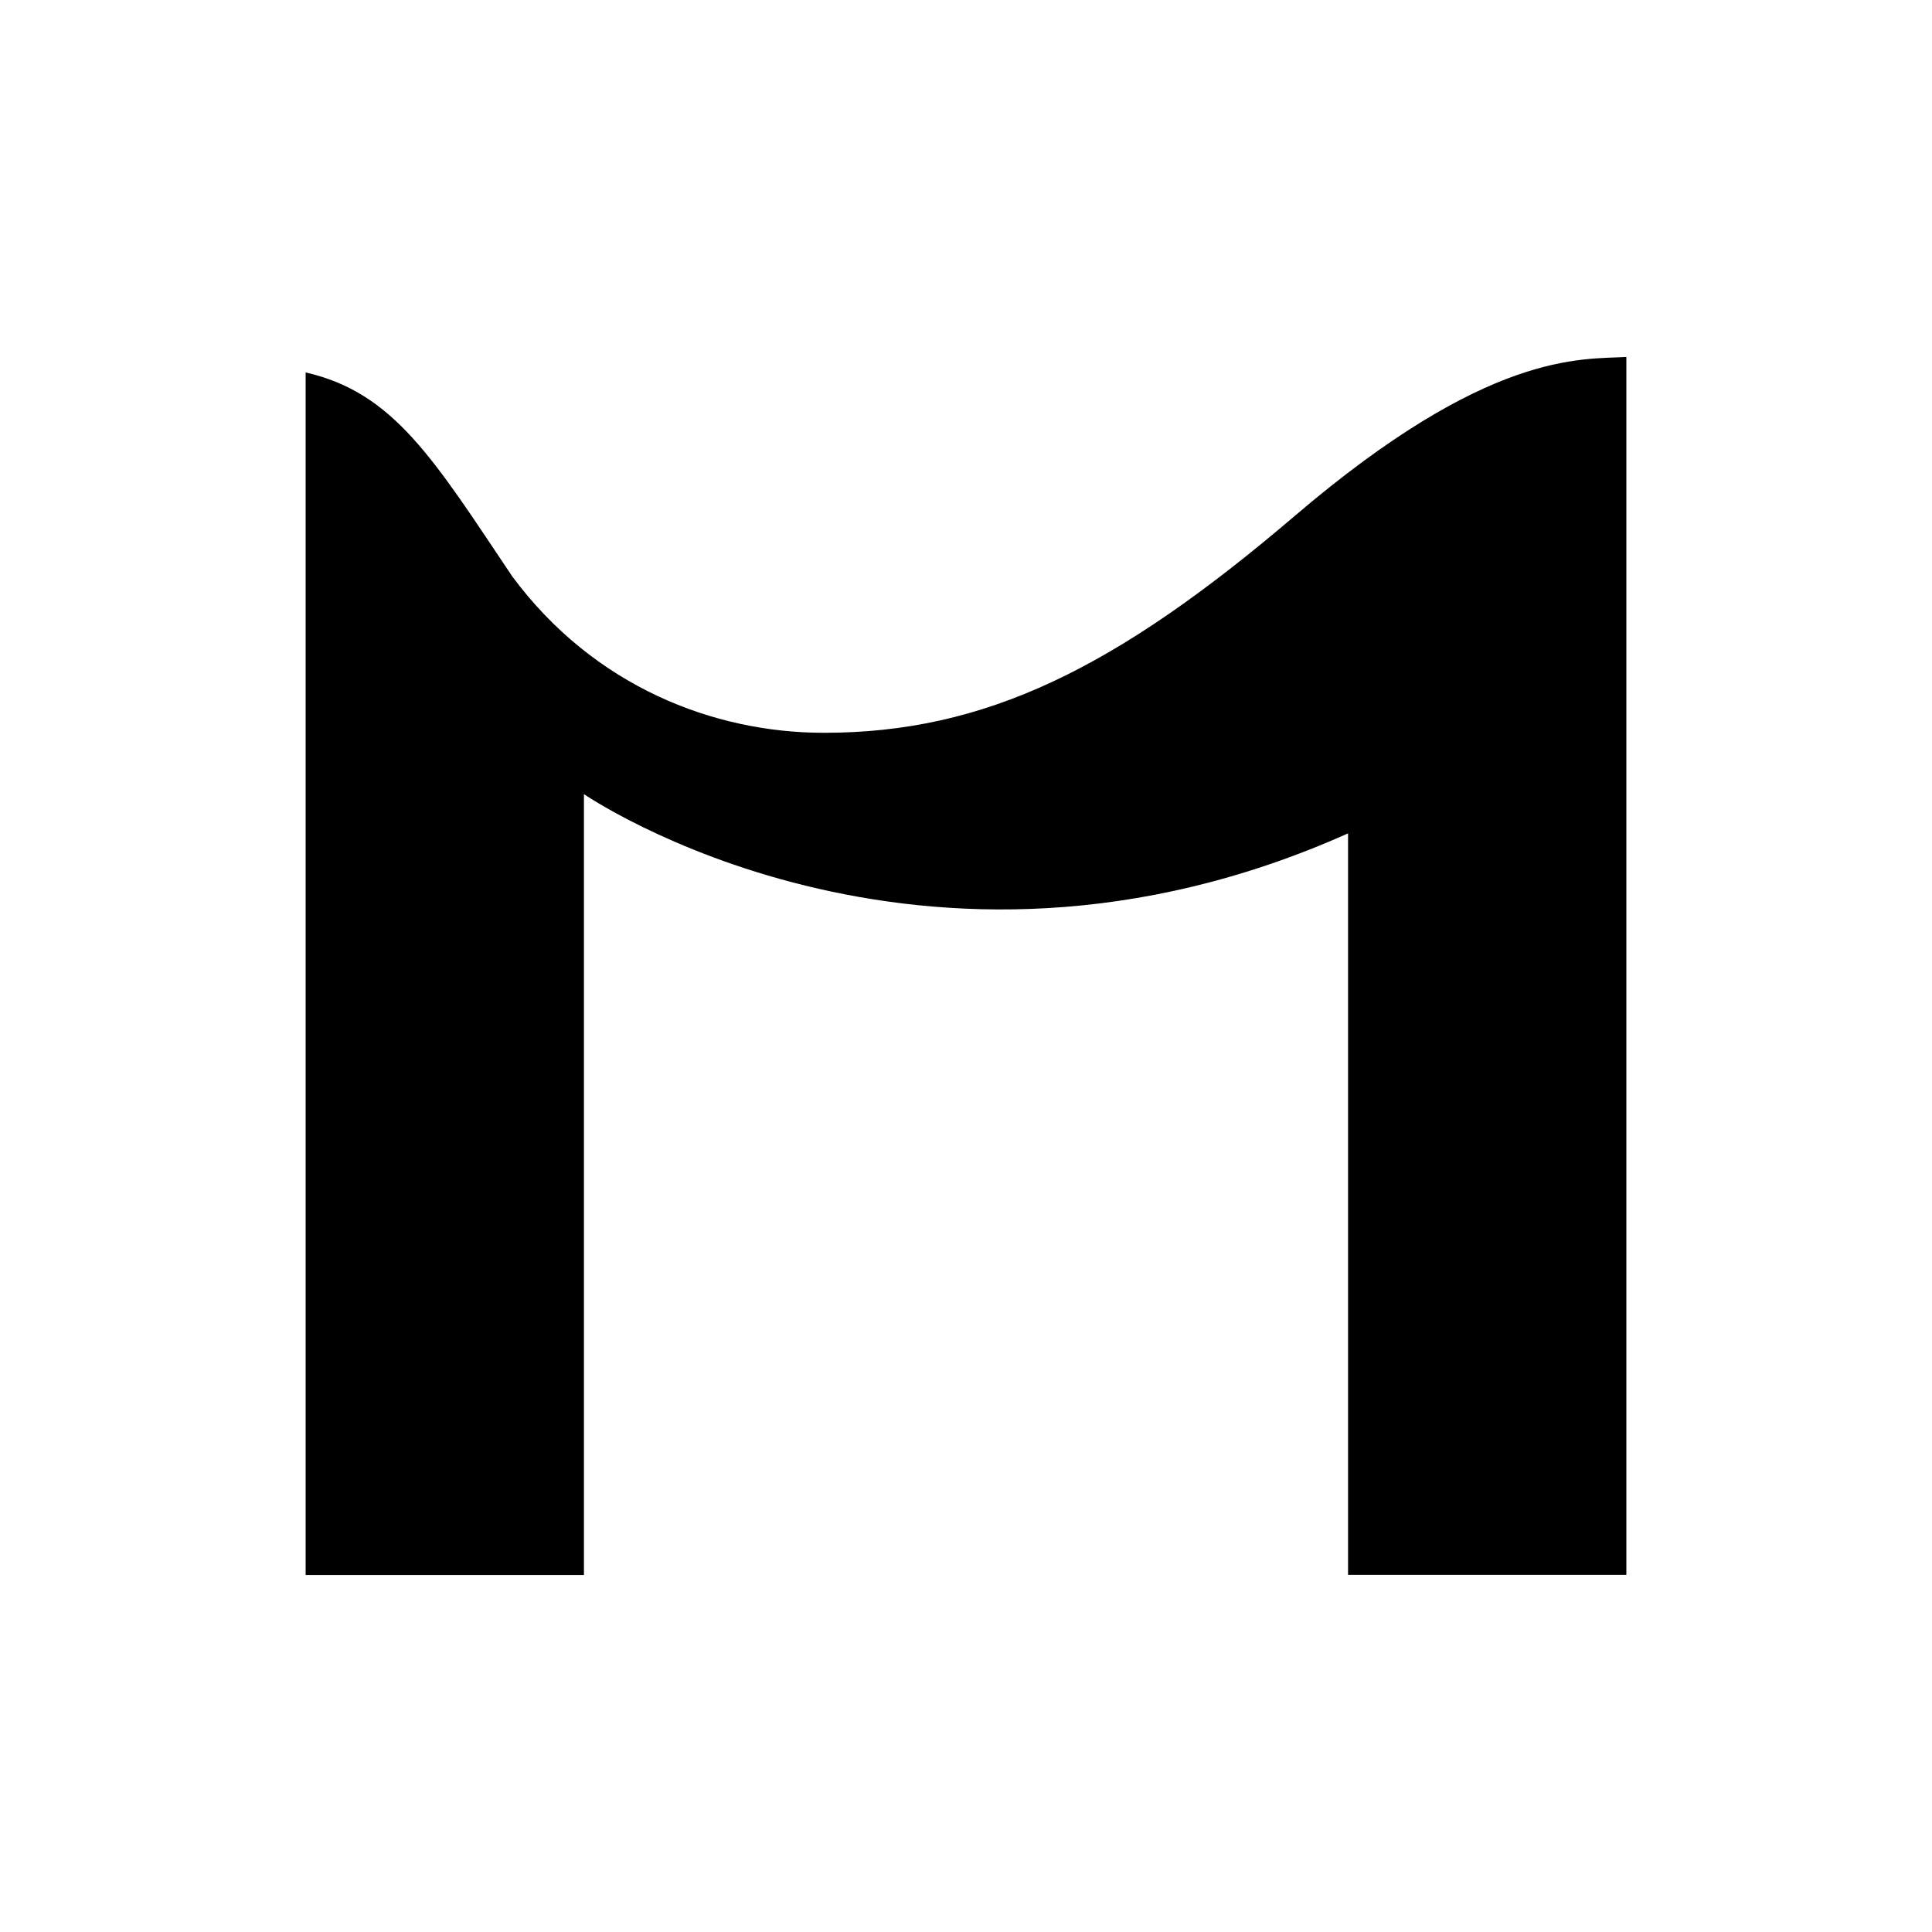 <?xml version="1.0" encoding="utf-8"?>
<!-- Generator: Adobe Illustrator 21.0.2, SVG Export Plug-In . SVG Version: 6.00 Build 0)  -->
<svg version="1.1" id="MEISUI" xmlns="http://www.w3.org/2000/svg" xmlns:xlink="http://www.w3.org/1999/xlink" x="0px" y="0px"
	 viewBox="0 0 1024 1024" style="enable-background:new 0 0 1024 1024;" xml:space="preserve">
<path id="MEISUI_LOGO" d="M686.3,273.4c-94.9,81-164.1,115-249.6,115c-58.4,0-121.9-24.5-165.2-82.9
	c-41.7-62.2-62.7-97.4-109.5-108.1v637.4h147.5V420.9c0,0,177.9,122.4,405,20.8v393H862V189.2C837.6,190.6,788.9,185.8,686.3,273.4"
	/>
</svg>
